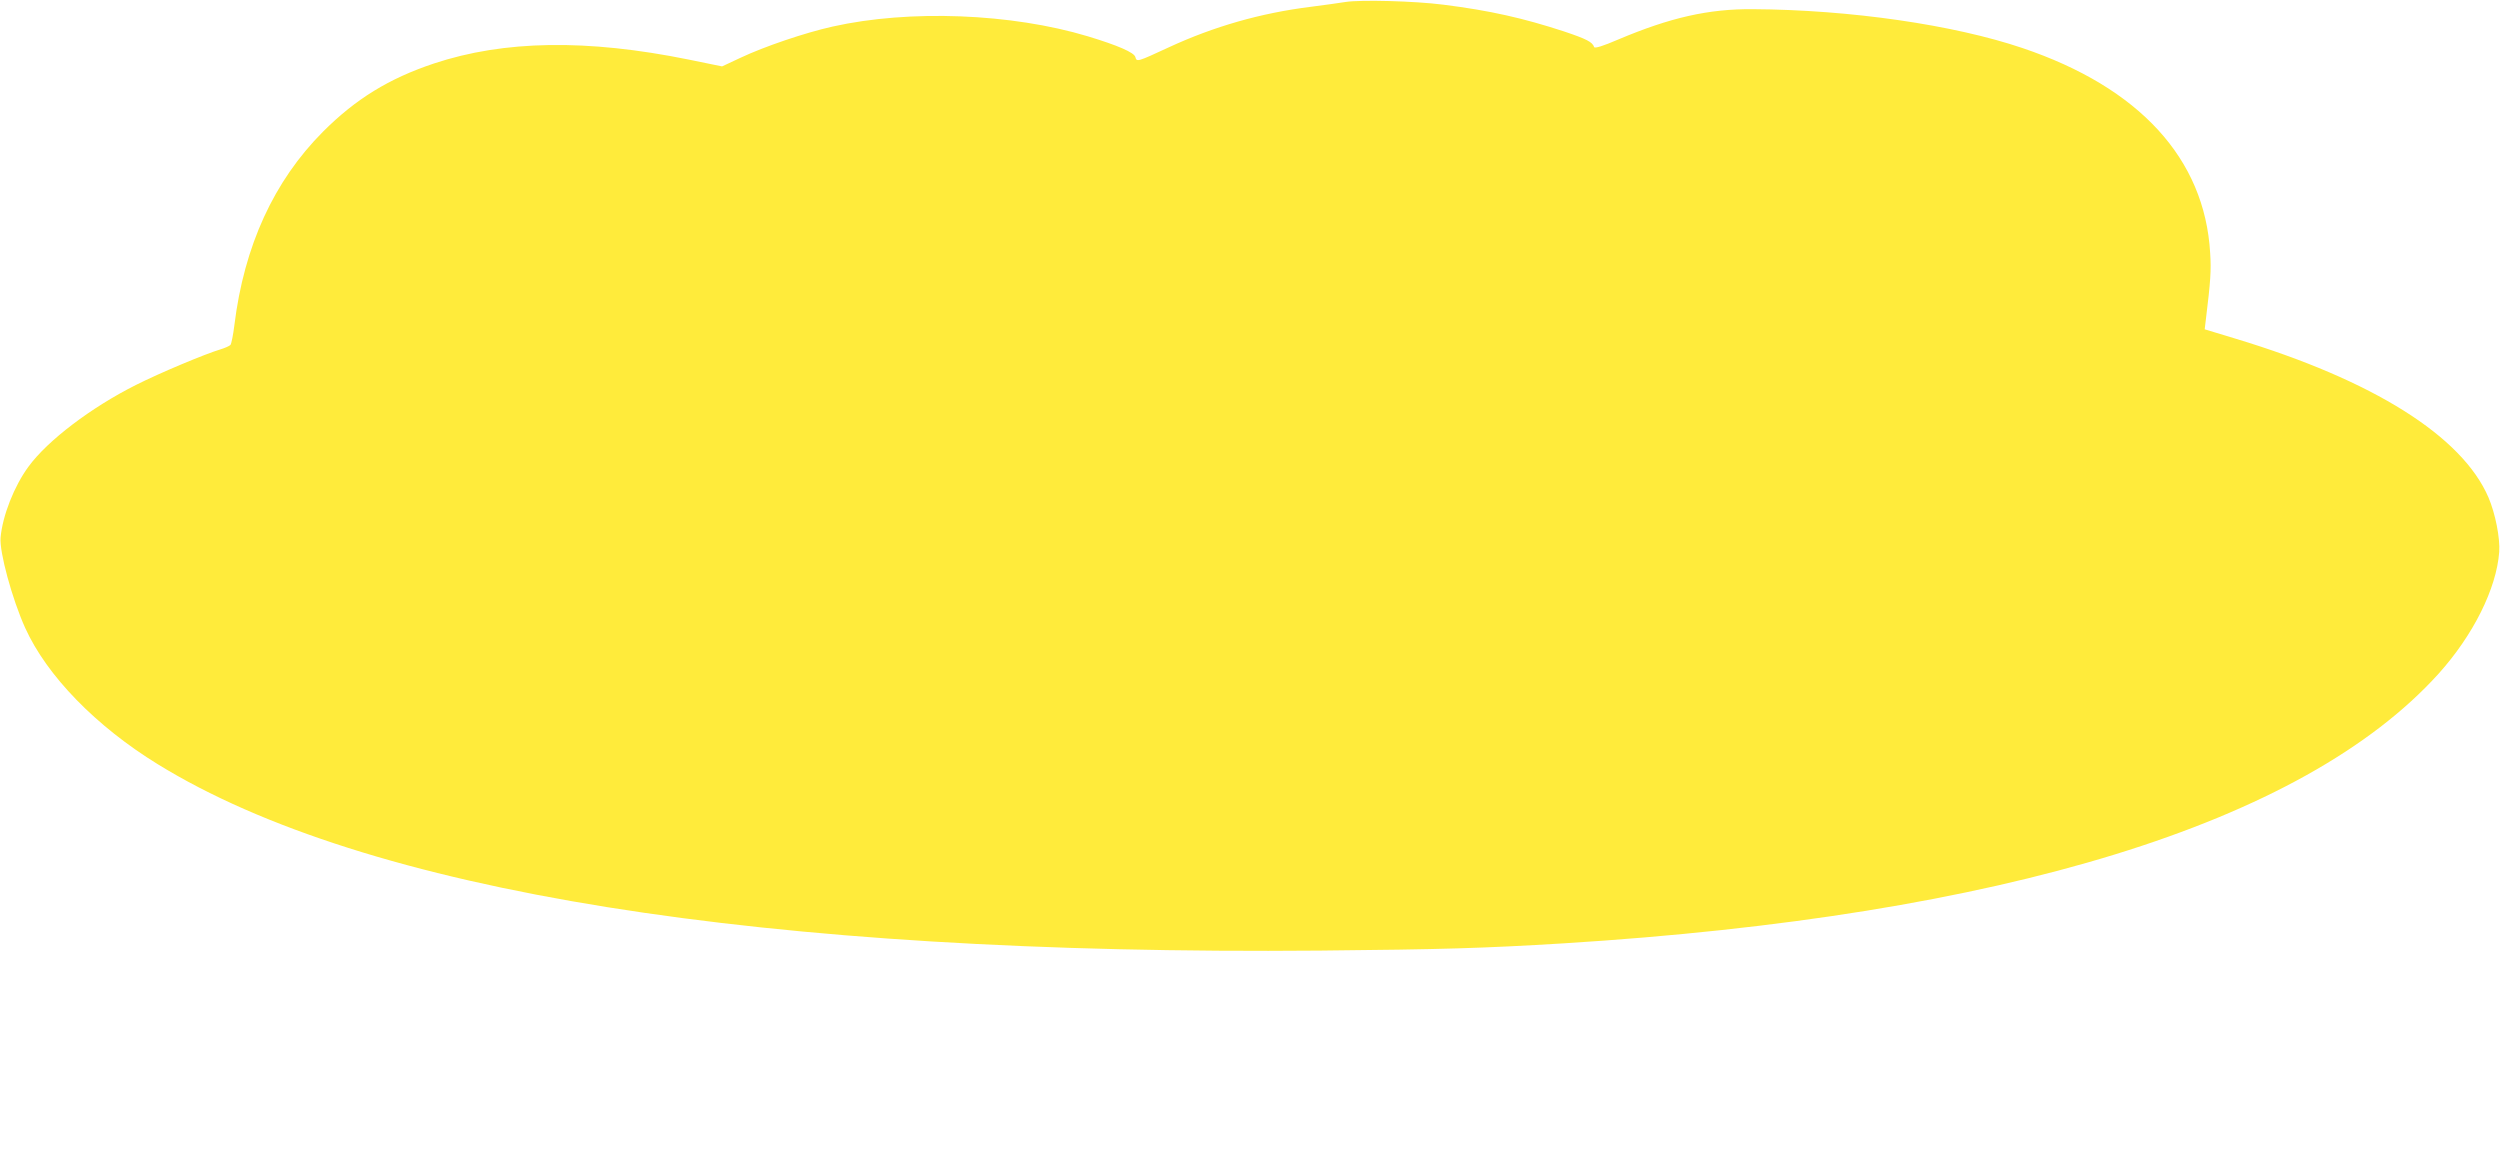 <?xml version="1.0" standalone="no"?>
<!DOCTYPE svg PUBLIC "-//W3C//DTD SVG 20010904//EN"
 "http://www.w3.org/TR/2001/REC-SVG-20010904/DTD/svg10.dtd">
<svg version="1.0" xmlns="http://www.w3.org/2000/svg"
 width="1280pt" height="589pt" viewBox="0 0 1280 589"
 preserveAspectRatio="xMidYMid meet">
<g transform="translate(0,589) scale(0.1,-0.1)"
fill="#ffeb3b" stroke="none">
<path d="M6890 5880 c-30 -5 -111 -16 -180 -25 -256 -32 -496 -101 -725 -207
-164 -76 -165 -76 -172 -50 -6 23 -88 59 -243 106 -392 118 -914 138 -1307 50
-143 -32 -349 -102 -472 -160 l-94 -44 -171 35 c-522 106 -945 99 -1304 -20
-231 -77 -401 -182 -568 -349 -252 -253 -404 -585 -454 -991 -6 -49 -15 -94
-20 -101 -6 -6 -29 -16 -52 -23 -77 -23 -309 -120 -432 -182 -229 -115 -452
-284 -550 -418 -73 -99 -133 -251 -143 -363 -7 -72 59 -315 126 -463 111 -245
362 -503 679 -698 1062 -654 3090 -979 5952 -954 626 6 835 12 1245 37 2248
140 3787 614 4480 1380 178 198 297 436 311 624 5 71 -20 197 -55 279 -135
314 -590 600 -1295 813 l-158 48 6 50 c24 196 28 252 22 341 -28 482 -362 847
-961 1049 -352 119 -881 196 -1380 199 -227 2 -424 -43 -689 -155 -79 -34
-121 -47 -124 -39 -9 26 -38 41 -154 80 -208 68 -379 107 -618 137 -148 19
-423 26 -500 14z"/>
</g>
</svg>
